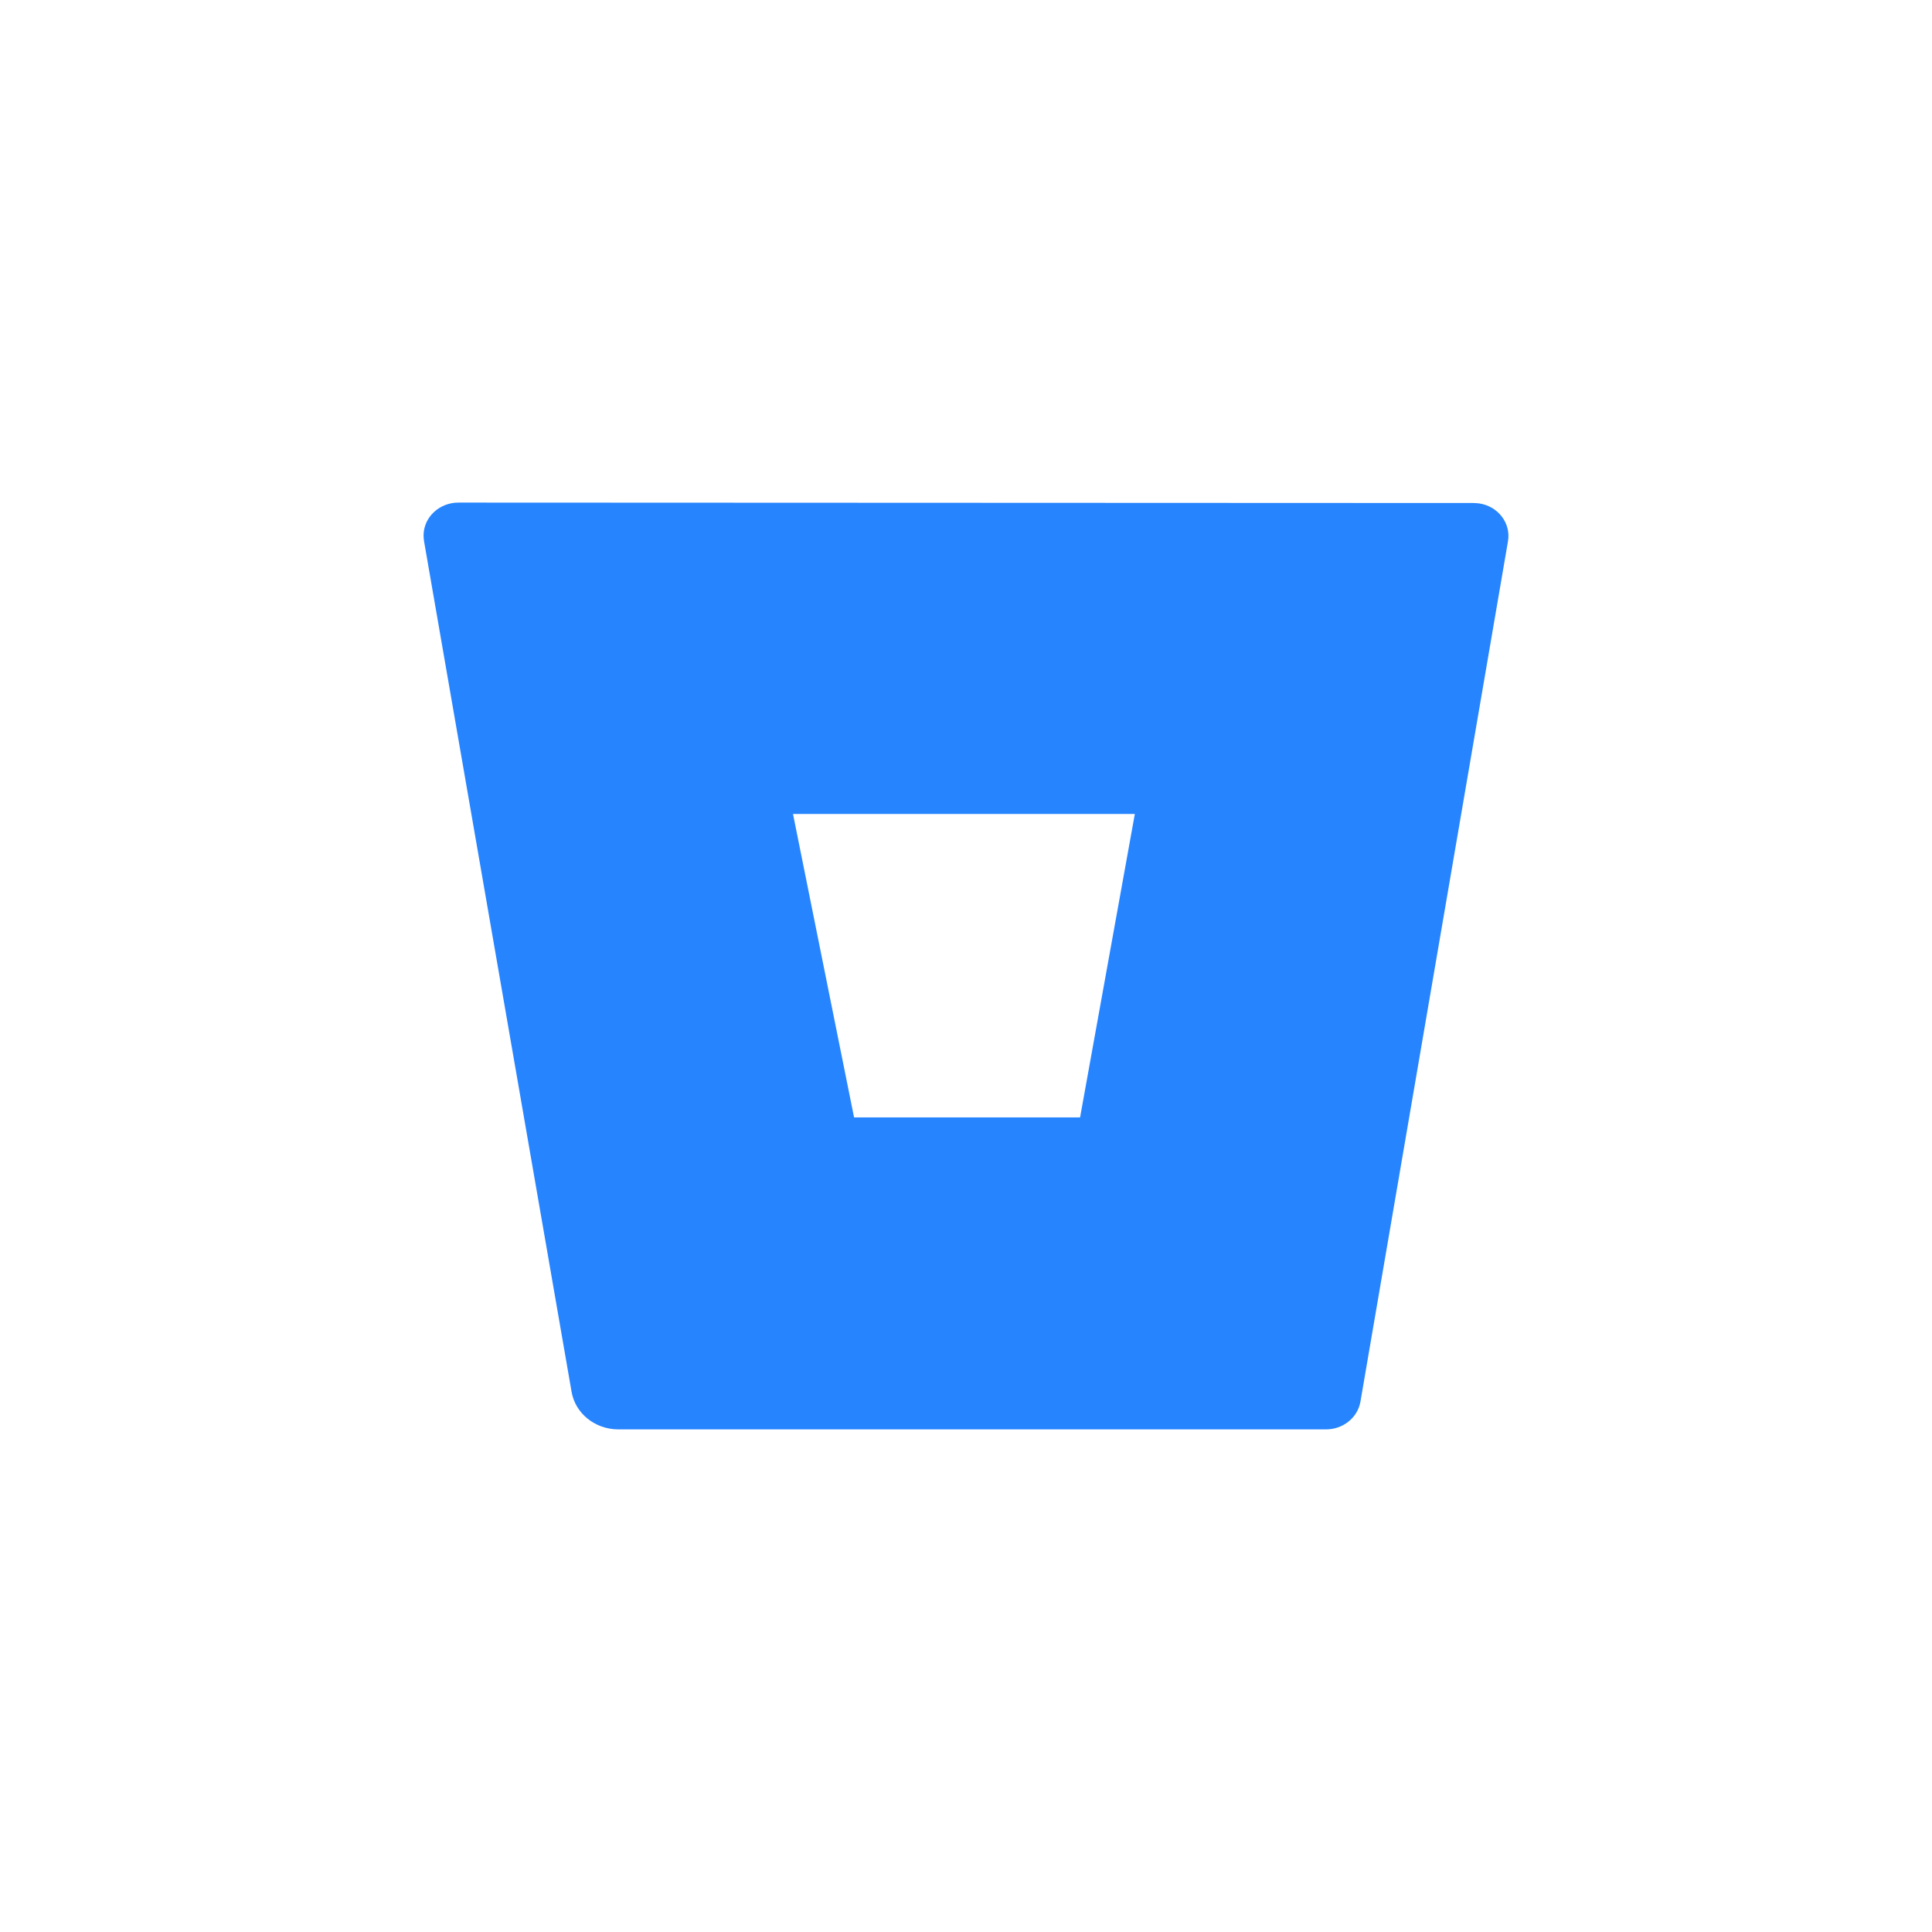 <?xml version="1.0" encoding="utf-8"?>
<svg xmlns="http://www.w3.org/2000/svg" width="64" height="64" viewBox="0 0 64 64" fill="none">
<path d="M15.197 16.649C14.564 16.643 14.039 17.121 14.031 17.73C14.031 17.792 14.039 17.86 14.046 17.922L18.934 46.105C19.056 46.816 19.704 47.343 20.467 47.35H43.914C44.483 47.356 44.972 46.967 45.066 46.433L49.954 17.928C50.055 17.333 49.63 16.773 49.004 16.677C48.939 16.67 48.874 16.663 48.802 16.663L15.197 16.649ZM35.779 37.016H28.292L26.269 26.963H37.593L35.779 37.016Z" fill="#2684FF"/>
</svg>